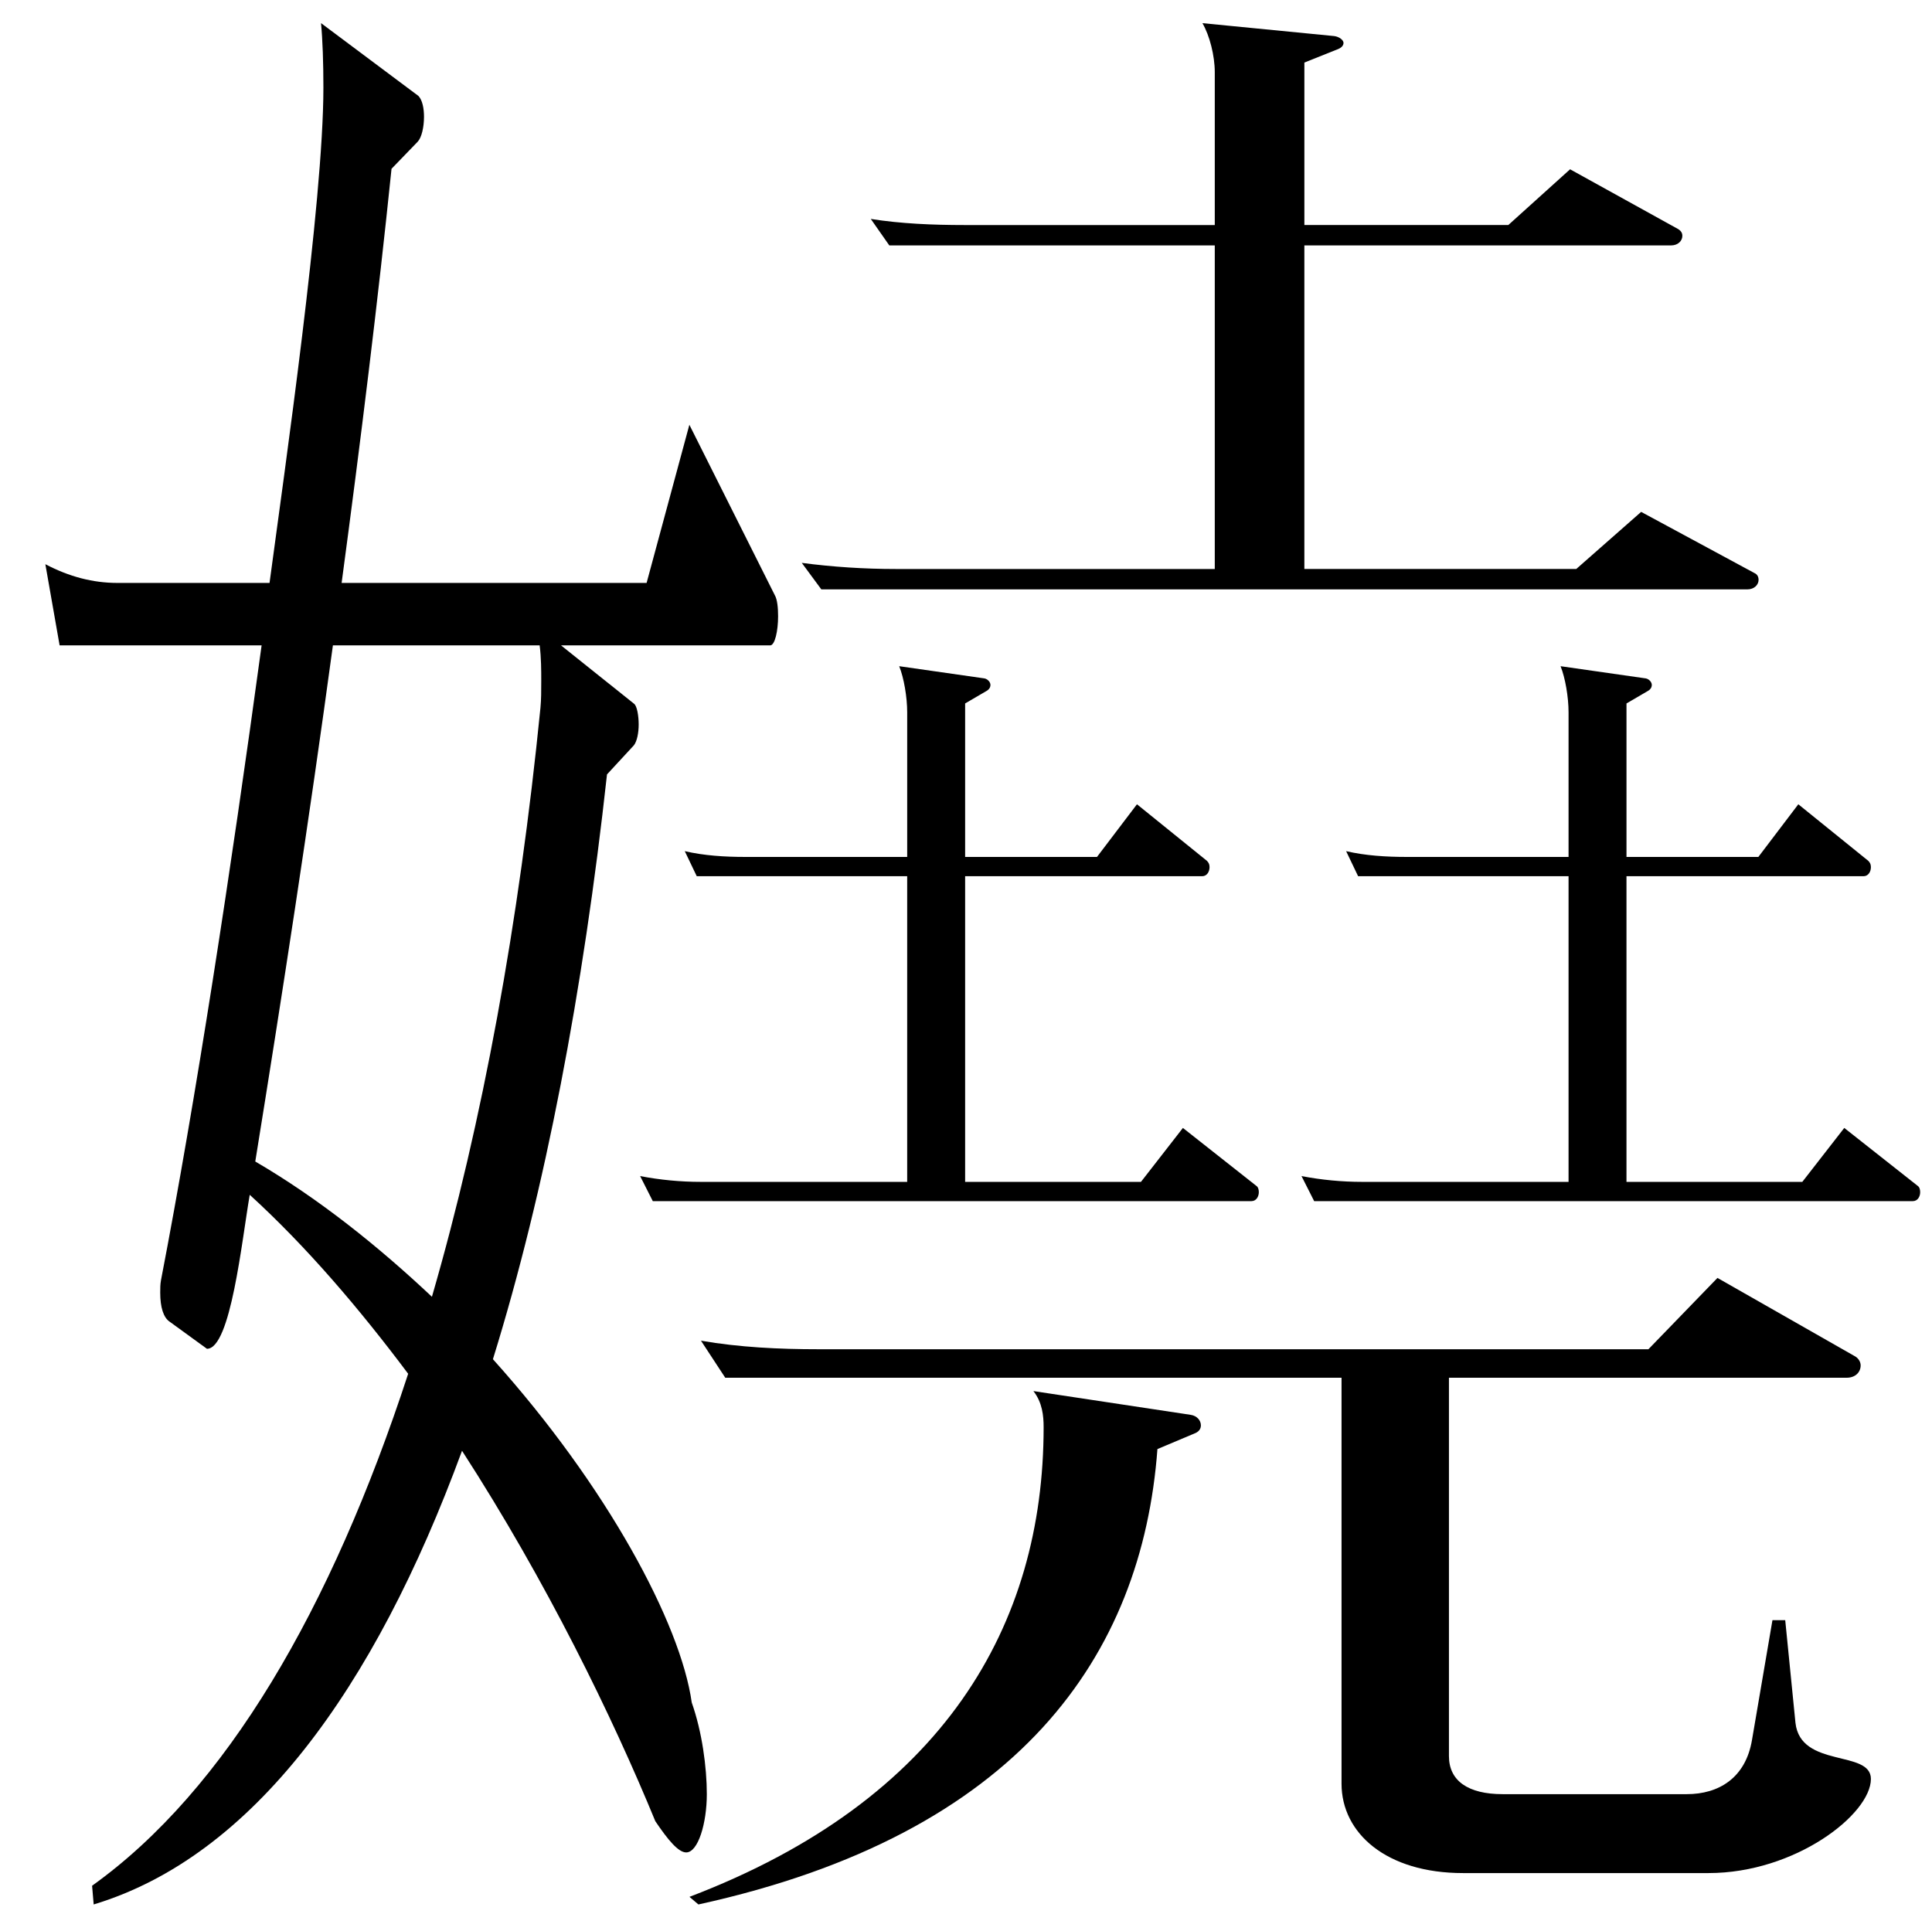 <?xml version="1.0" encoding="utf-8"?>
<!-- Generator: Adobe Illustrator 28.0.0, SVG Export Plug-In . SVG Version: 6.00 Build 0)  -->
<svg version="1.1" id="レイヤー_1" xmlns="http://www.w3.org/2000/svg" xmlns:xlink="http://www.w3.org/1999/xlink" x="0px"
	 y="0px" viewBox="0 0 199.992 199.941" style="enable-background:new 0 0 199.992 199.941;" xml:space="preserve">
<style type="text/css">
	.st0{fill:#231815;}
	.st1{fill:none;stroke:#000000;stroke-width:4.252;stroke-miterlimit:10;}
</style>
<g>
	<g>
		<path d="M180.867,61.018H85.021l-2.025-2.745c3.198,0.423,6.503,0.634,9.702,0.634h33.05V25.409h-33.69l-1.919-2.744
			c3.092,0.492,6.397,0.633,9.702,0.633h25.907V7.463c0-1.688-0.533-3.8-1.279-5.066l13.646,1.337
			c0.533,0.07,0.959,0.422,0.959,0.703c0,0.282-0.213,0.493-0.533,0.634l-3.518,1.407v16.819h21.109l6.396-5.771l11.194,6.193
			c0.32,0.211,0.427,0.422,0.427,0.703c0,0.493-0.427,0.985-1.173,0.985h-37.954v33.498h28.146l6.717-5.911l11.728,6.333
			c0.319,0.141,0.427,0.423,0.427,0.704C182.04,60.525,181.613,61.018,180.867,61.018z"/>
	</g>
</g>
<g>
	<g>
		<g>
			<path d="M129.55,124.35H67.574l-1.31-2.593c2.068,0.399,4.205,0.599,6.273,0.599h21.371V90.711H72.124l-1.24-2.593
				c1.999,0.465,4.136,0.598,6.273,0.598h16.752V73.757c0-1.596-0.345-3.59-0.827-4.787l8.824,1.264
				c0.345,0.066,0.62,0.398,0.62,0.664c0,0.267-0.138,0.466-0.345,0.599l-2.275,1.33v15.889h13.65l4.137-5.451l7.238,5.851
				c0.207,0.199,0.275,0.398,0.275,0.665c0,0.465-0.275,0.931-0.758,0.931H99.906v31.646h18.2l4.344-5.585l7.583,5.983
				c0.207,0.133,0.275,0.399,0.275,0.665C130.308,123.885,130.033,124.35,129.55,124.35z"/>
		</g>
	</g>
	<g>
		<g>
			<path d="M198.013,124.35h-61.977l-1.31-2.593c2.068,0.399,4.205,0.599,6.273,0.599h21.371V90.711h-21.785l-1.24-2.593
				c1.999,0.465,4.136,0.598,6.273,0.598h16.752V73.757c0-1.596-0.345-3.59-0.827-4.787l8.824,1.264
				c0.345,0.066,0.62,0.398,0.62,0.664c0,0.267-0.138,0.466-0.345,0.599l-2.275,1.33v15.889h13.65l4.137-5.451l7.238,5.851
				c0.207,0.199,0.275,0.398,0.275,0.665c0,0.465-0.275,0.931-0.758,0.931h-24.543v31.646h18.2l4.344-5.585l7.583,5.983
				c0.207,0.133,0.275,0.399,0.275,0.665C198.771,123.885,198.496,124.35,198.013,124.35z"/>
		</g>
	</g>
</g>
<g>
	<g>
		<path d="M123.783,148.346l-3.971,1.673c-1.589,21.357-14.295,39.861-47.515,47.145l-0.927-0.787
			c26.339-10.04,36.662-28.149,36.662-48.622c0-1.182-0.133-2.559-1.058-3.74l16.279,2.46c0.662,0.098,1.058,0.591,1.058,1.082
			C124.312,147.853,124.18,148.148,123.783,148.346z M176.857,193.915h-25.412c-7.942,0-12.575-4.133-12.575-9.252v-42.027H75.076
			l-2.515-3.838c3.971,0.689,8.075,0.886,12.177,0.886h85.898l7.148-7.383l14.162,8.072c0.396,0.196,0.66,0.589,0.66,0.984
			c0,0.689-0.529,1.278-1.456,1.278h-41.162v39.174c0,2.558,1.986,3.936,5.56,3.936h19.059c3.309,0,6.089-1.673,6.751-5.609
			l2.118-12.402h1.322l1.06,10.63c0.529,4.724,7.809,2.757,7.809,5.808C193.665,187.813,185.857,193.915,176.857,193.915z"/>
	</g>
</g>
<g>
	<g>
		<path d="M79.725,66.815H58.077l7.544,6.032c0.328,0.216,0.492,1.293,0.492,2.155c0,0.861-0.164,1.723-0.492,2.154l-2.787,3.016
			c-2.461,22.408-6.396,43.092-11.809,60.543c11.809,13.143,19.435,27.363,20.582,35.55c1.066,3.017,1.559,6.68,1.559,9.48
			c0,3.017-0.902,6.032-2.133,6.032c-0.819,0-1.886-1.293-3.197-3.231c-4.429-10.772-11.234-24.777-20.009-38.351
			c-9.102,24.777-21.729,42.014-38.13,46.969l-0.164-1.939c13.858-9.91,24.764-28.655,32.718-53.002
			c-5.002-6.679-10.496-13.143-16.399-18.528c-0.82,4.739-1.969,15.943-4.429,15.943l-3.854-2.801
			c-0.656-0.431-0.984-1.509-0.984-3.017c0-0.431,0-0.861,0.082-1.293c3.608-18.744,7.216-42.229,10.414-65.713H6.171l-1.476-8.403
			c2.46,1.293,4.92,1.939,7.462,1.939h15.744c1.558-11.635,5.576-39.428,5.576-51.277c0-2.585-0.082-4.955-0.246-6.679l10.086,7.541
			c0.41,0.431,0.574,1.292,0.574,2.154c0,1.077-0.246,2.154-0.656,2.585l-2.706,2.801c-1.394,13.573-3.198,28.224-5.166,42.875
			h31.57l4.428-16.374l8.856,17.667c0.246,0.431,0.328,1.292,0.328,2.154C80.546,65.306,80.217,66.815,79.725,66.815z
			 M55.863,66.815H34.461c-2.46,18.098-5.248,36.196-8.036,53.433c6.643,3.878,12.793,8.833,18.286,14.004
			c5.248-18.098,9.021-38.781,11.234-60.974c0.082-0.861,0.082-1.723,0.082-2.801C56.027,69.4,56.027,68.108,55.863,66.815z"/>
	</g>
</g>
</svg>
